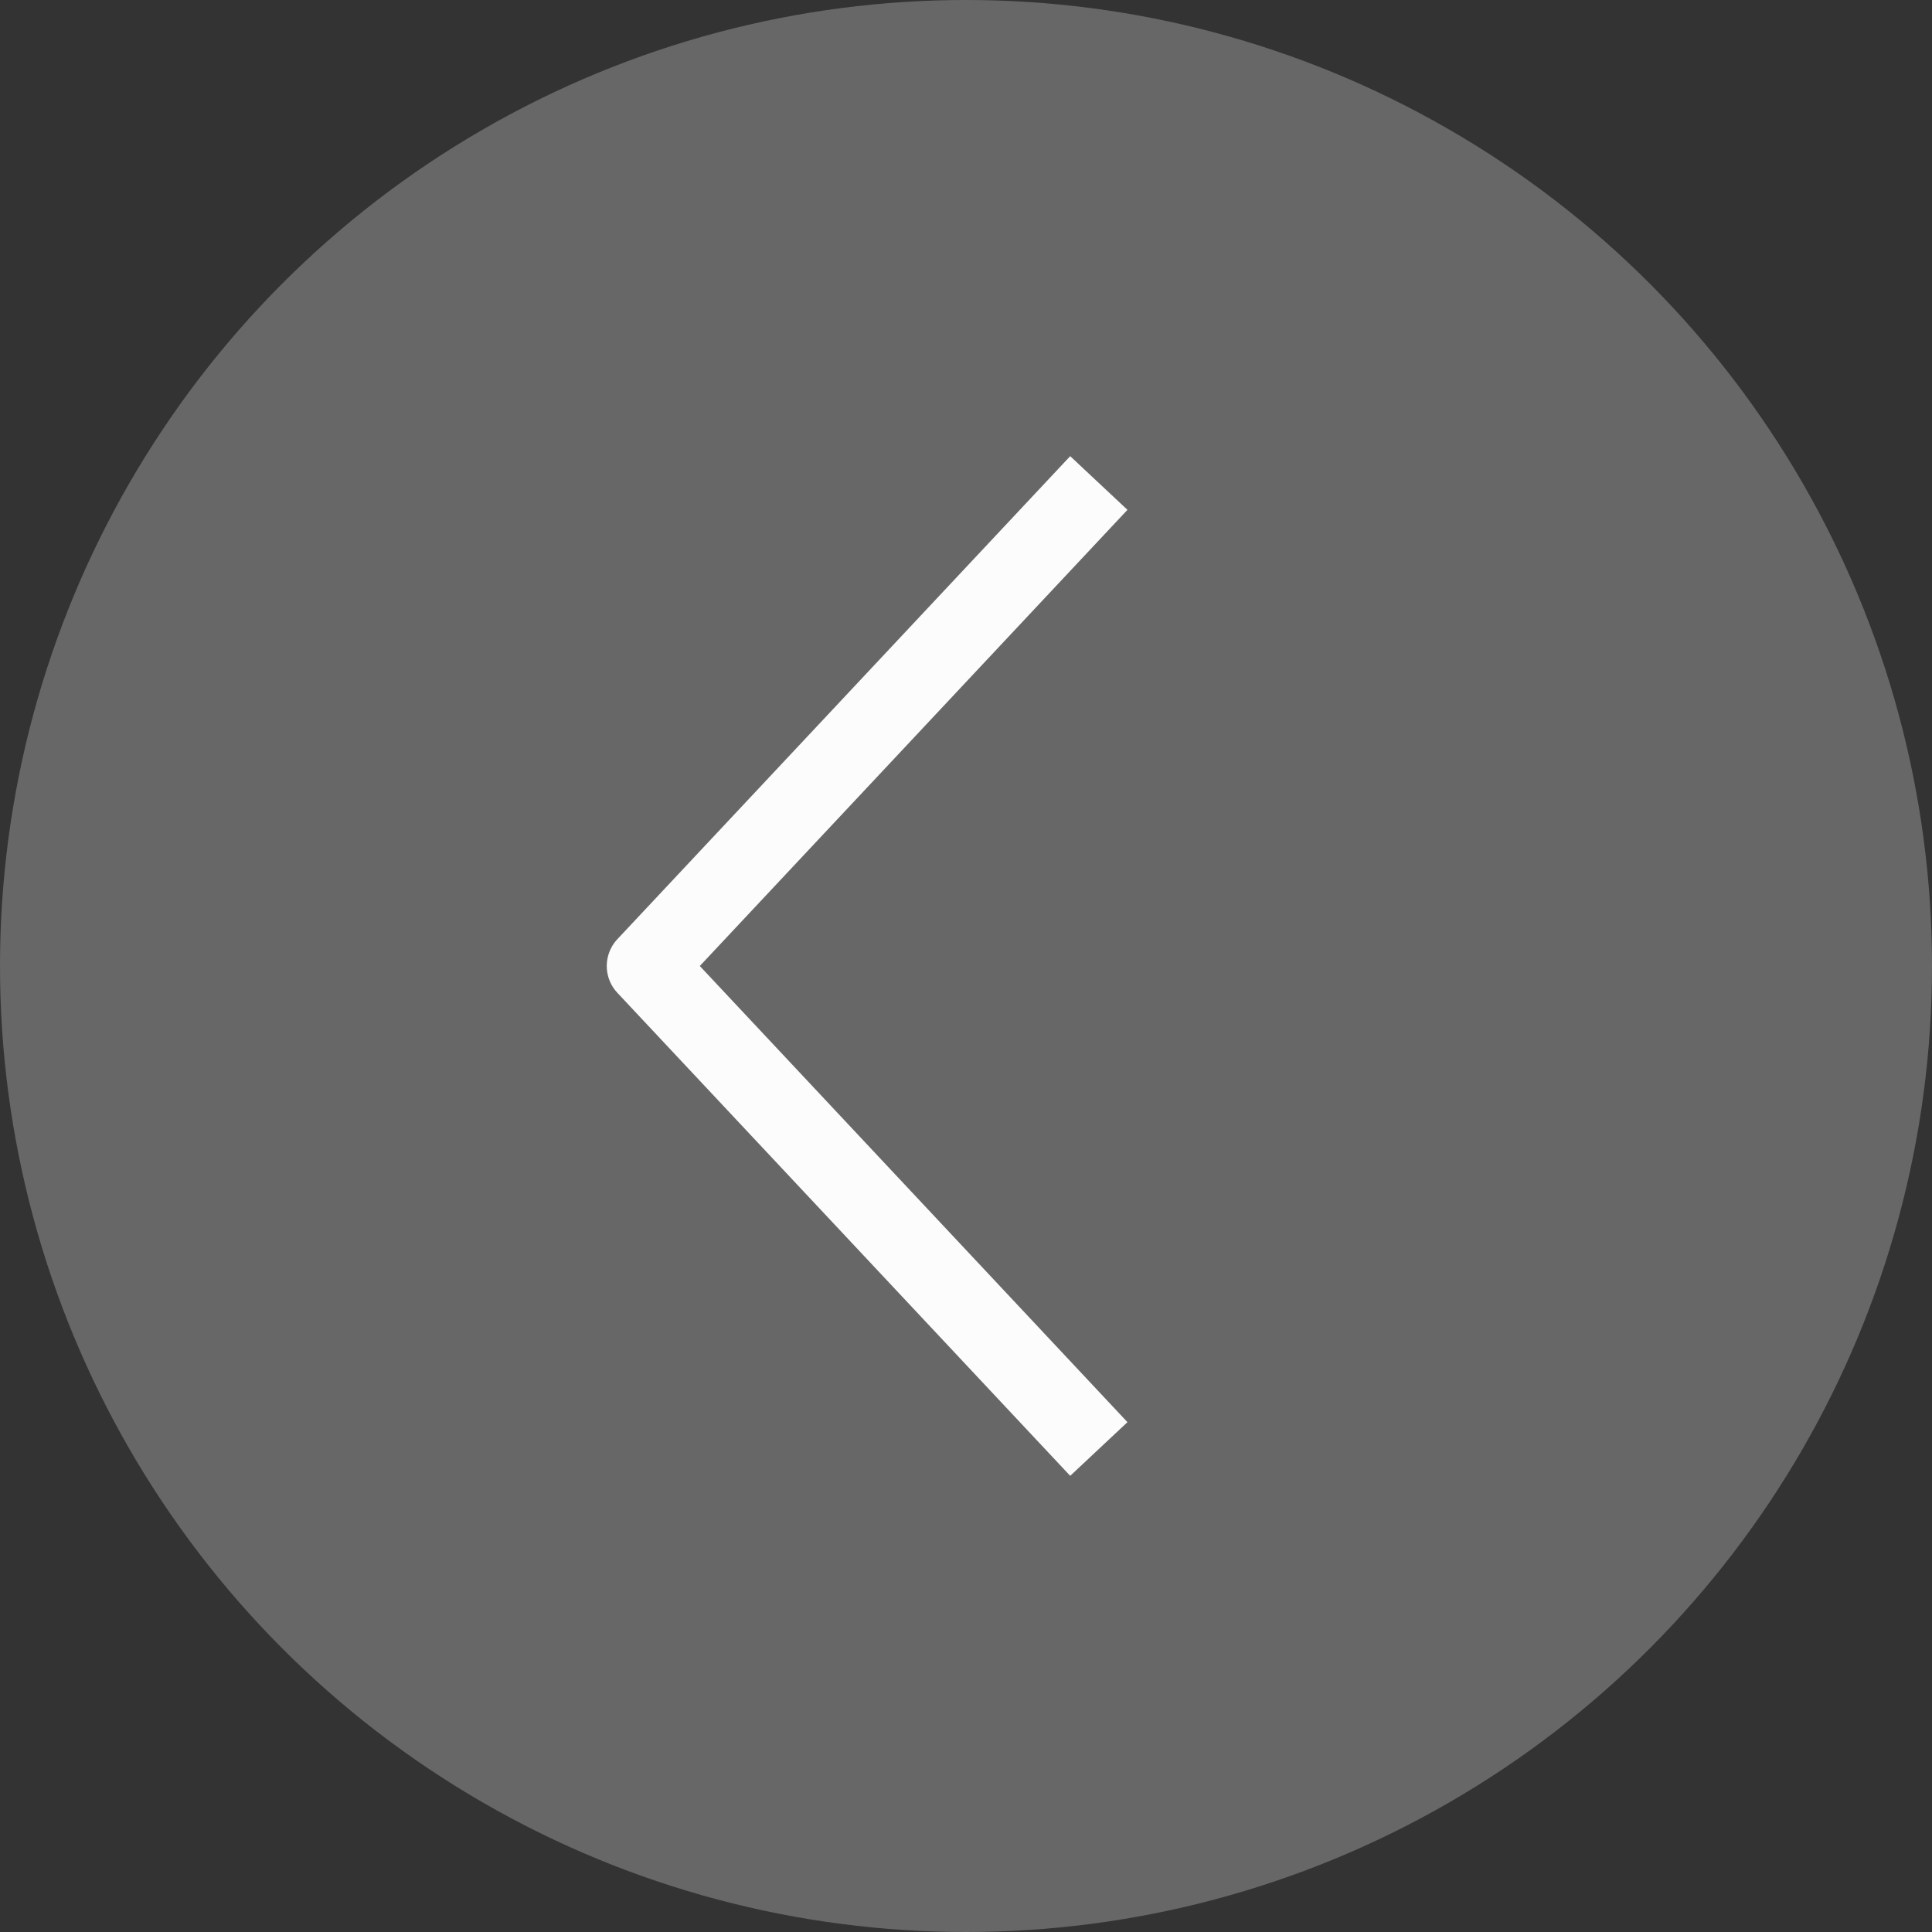 <?xml version="1.0" encoding="UTF-8"?>
<svg id="_レイヤー_1" data-name="レイヤー_1" xmlns="http://www.w3.org/2000/svg" version="1.1" viewBox="0 0 32 32">
  <rect x="0" y="0" width="32" height="32" fill="#333333" stroke="none"/>
  <!-- Generator: Adobe Illustrator 29.0.1, SVG Export Plug-In . SVG Version: 2.1.0 Build 192)  -->
  <defs>
    <style>
      .st0 {
        fill: none;
        stroke: #fcfcfc;
        stroke-linejoin: round;
        stroke-width: 1.3px;
      }

      .st1 {
        fill: #747474;
        isolation: isolate;
        opacity: .8;
      }
    </style>
  </defs>
  <circle class="st1" cx="16" cy="16" r="16"/>
  <path class="st0" d="M18.2,24l-7.5-8,7.5-8"/>
</svg>